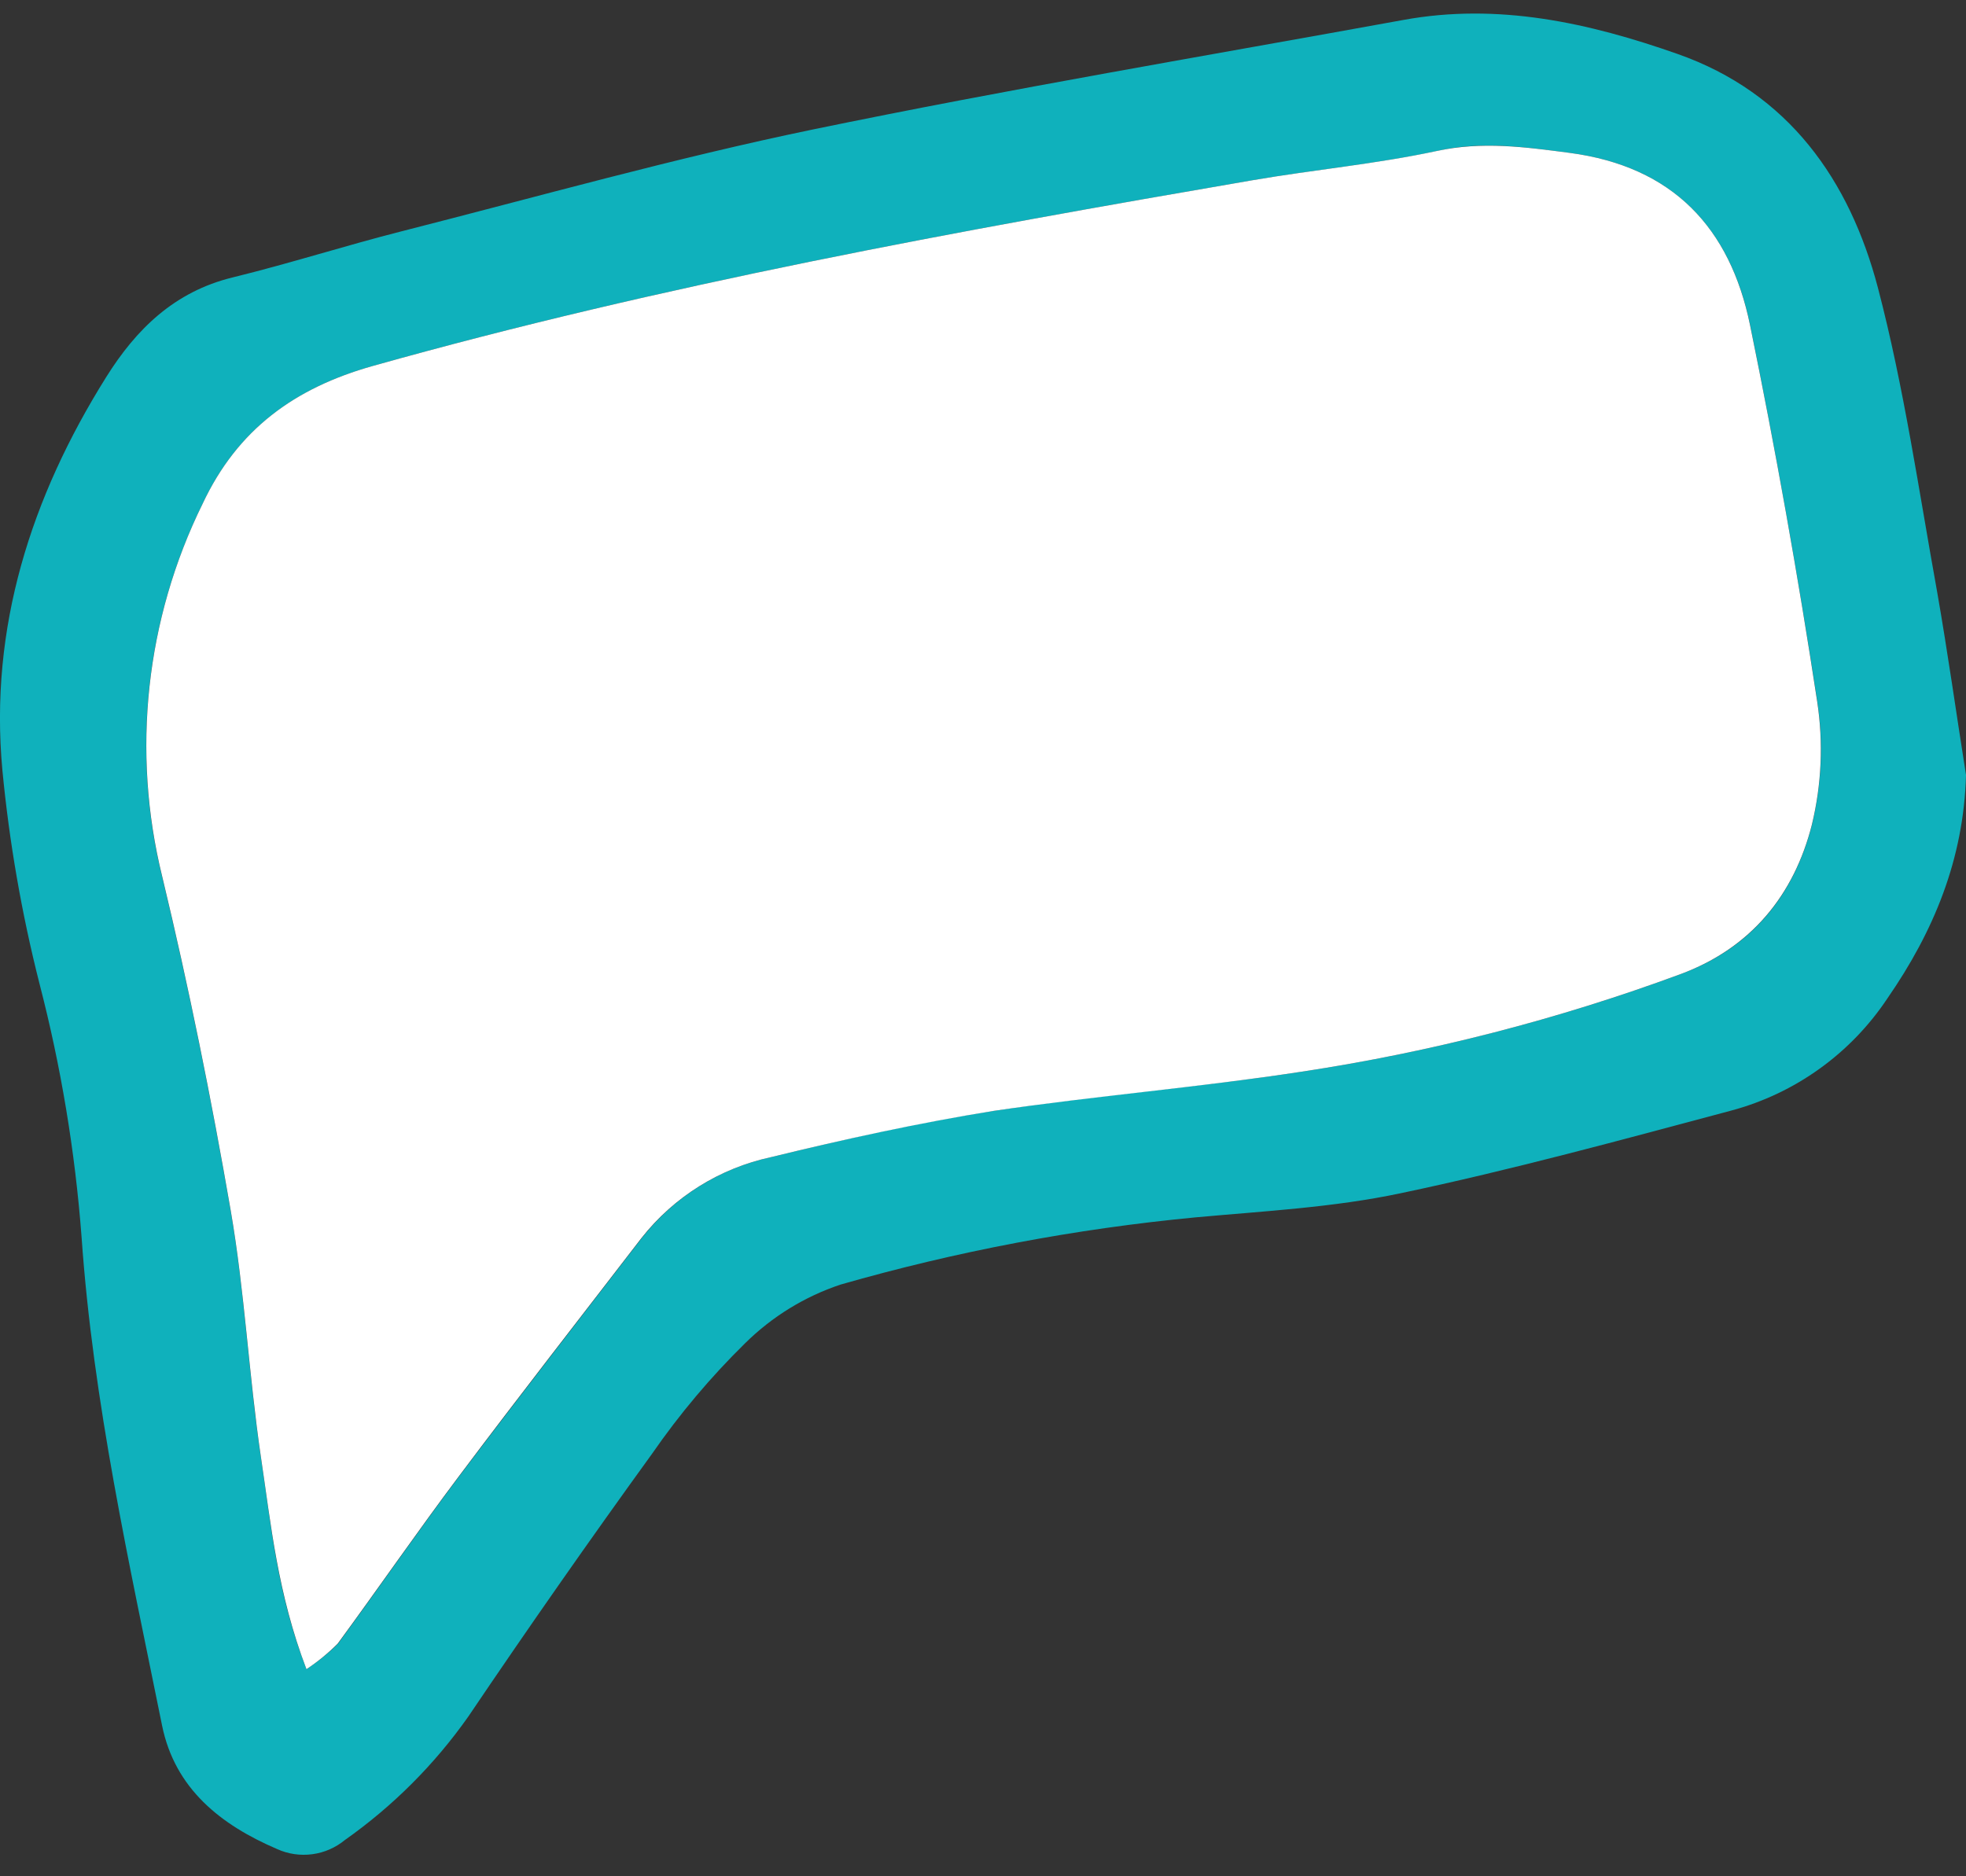 <svg xmlns="http://www.w3.org/2000/svg" width="44" height="42" viewBox="0 0 44 42" fill="none"><rect x="0" y="0" width="44" height="42" fill="#333333" stroke="none"/><path d="M44 17.347C43.949 19.234 43.275 20.852 42.247 22.34C41.425 23.58 40.179 24.477 38.742 24.861C36.286 25.517 33.83 26.188 31.344 26.711C29.842 27.029 28.289 27.11 26.76 27.25C24.07 27.506 21.409 28.01 18.811 28.755C18.008 29.023 17.278 29.473 16.676 30.068C15.905 30.825 15.209 31.652 14.594 32.541C13.192 34.478 11.821 36.44 10.48 38.426C9.725 39.498 8.791 40.432 7.719 41.188C7.51 41.36 7.257 41.471 6.989 41.506C6.72 41.542 6.447 41.502 6.201 41.39C4.942 40.85 3.917 40.042 3.628 38.629C2.895 35.002 2.083 31.384 1.825 27.682C1.68 25.77 1.365 23.875 0.884 22.02C0.485 20.449 0.207 18.85 0.053 17.236C-0.241 14.055 0.692 11.132 2.375 8.444C3.049 7.365 3.906 6.529 5.203 6.211C6.5 5.893 7.724 5.499 8.994 5.176C12.054 4.397 15.098 3.539 18.194 2.898C22.578 1.992 26.992 1.25 31.406 0.447C33.528 0.058 35.558 0.509 37.542 1.207C40.031 2.081 41.395 4.033 42.029 6.443C42.614 8.676 42.943 10.976 43.355 13.254C43.593 14.613 43.784 15.983 44 17.347ZM6.859 37.364C7.113 37.198 7.35 37.007 7.565 36.793C8.479 35.547 9.355 34.274 10.283 33.039C11.631 31.249 13.001 29.486 14.365 27.712C15.089 26.791 16.111 26.151 17.256 25.902C18.9 25.5 20.561 25.123 22.235 24.867C24.519 24.516 26.819 24.341 29.119 23.991C32.022 23.553 34.873 22.819 37.626 21.801C39.217 21.211 40.158 20.022 40.554 18.458C40.771 17.557 40.812 16.623 40.673 15.708C40.241 12.887 39.74 10.076 39.168 7.274C38.726 5.117 37.451 3.725 35.124 3.421C34.121 3.291 33.163 3.151 32.158 3.38C30.81 3.671 29.413 3.798 28.043 4.033C21.421 5.171 14.829 6.368 8.339 8.193C6.597 8.684 5.316 9.609 4.534 11.278C3.256 13.87 2.936 16.831 3.631 19.636C4.227 22.111 4.731 24.611 5.165 27.118C5.478 28.938 5.567 30.796 5.839 32.624C6.066 34.129 6.201 35.674 6.859 37.364Z" fill="#0FB1BC"></path><path d="M6.859 37.364C6.212 35.674 6.066 34.129 5.839 32.611C5.57 30.783 5.478 28.925 5.165 27.105C4.731 24.597 4.227 22.098 3.631 19.623C2.94 16.821 3.26 13.866 4.534 11.278C5.316 9.609 6.597 8.684 8.339 8.193C14.829 6.368 21.421 5.171 28.041 4.033C29.41 3.798 30.799 3.671 32.155 3.38C33.172 3.159 34.129 3.291 35.121 3.421C37.445 3.725 38.721 5.106 39.166 7.274C39.739 10.072 40.24 12.884 40.67 15.708C40.809 16.623 40.769 17.557 40.551 18.458C40.155 20.022 39.203 21.211 37.623 21.801C34.871 22.819 32.021 23.553 29.119 23.991C26.833 24.341 24.519 24.53 22.236 24.867C20.561 25.137 18.9 25.5 17.256 25.902C16.108 26.15 15.083 26.79 14.357 27.712C12.993 29.486 11.618 31.249 10.275 33.039C9.347 34.274 8.471 35.547 7.557 36.793C7.344 37.006 7.11 37.198 6.859 37.364Z" fill="white"></path></svg>